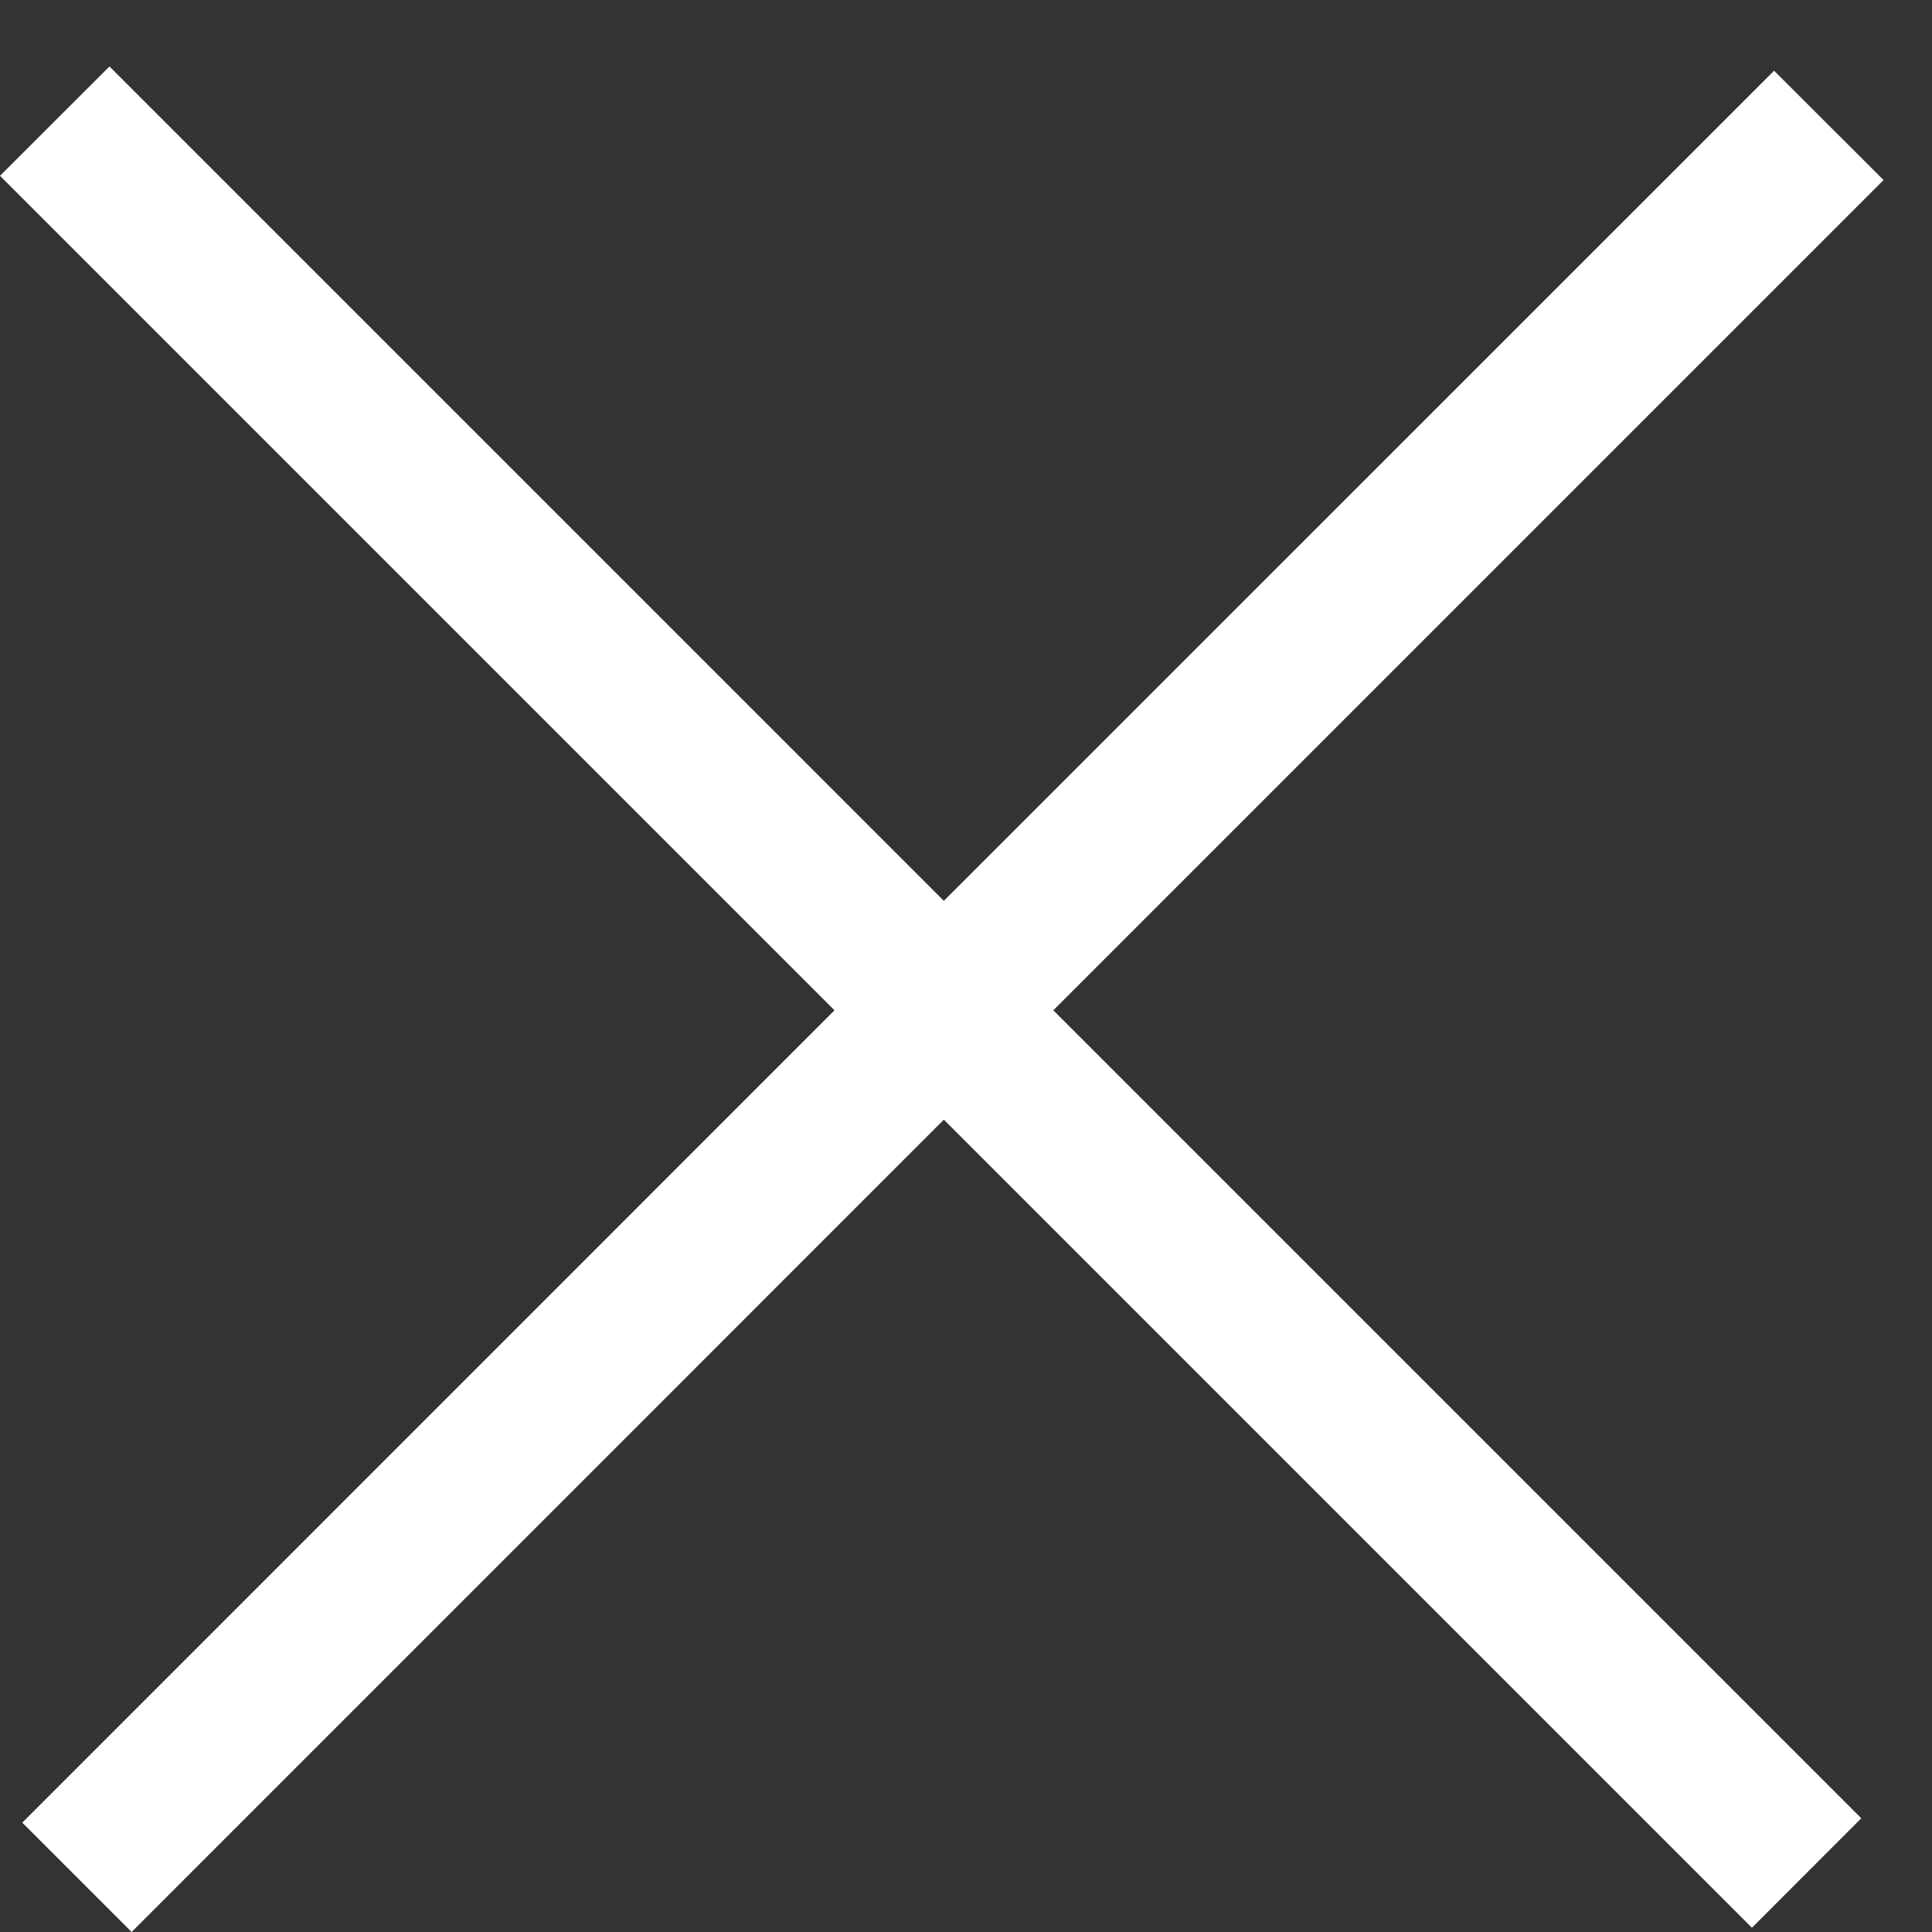 <?xml version="1.0" encoding="UTF-8"?> <svg xmlns="http://www.w3.org/2000/svg" width="15" height="15" viewBox="0 0 15 15" fill="none"><rect x="0" y="0" width="15" height="15" fill="#333333" stroke="none"/><path d="M7.328 6.994L13.774 0.549L14.624 1.398L8.178 7.844L14.451 14.117L13.602 14.967L7.328 8.693L1.022 15L0.173 14.151L6.479 7.844L0 1.365L0.85 0.516L7.328 6.994Z" fill="white"></path></svg> 